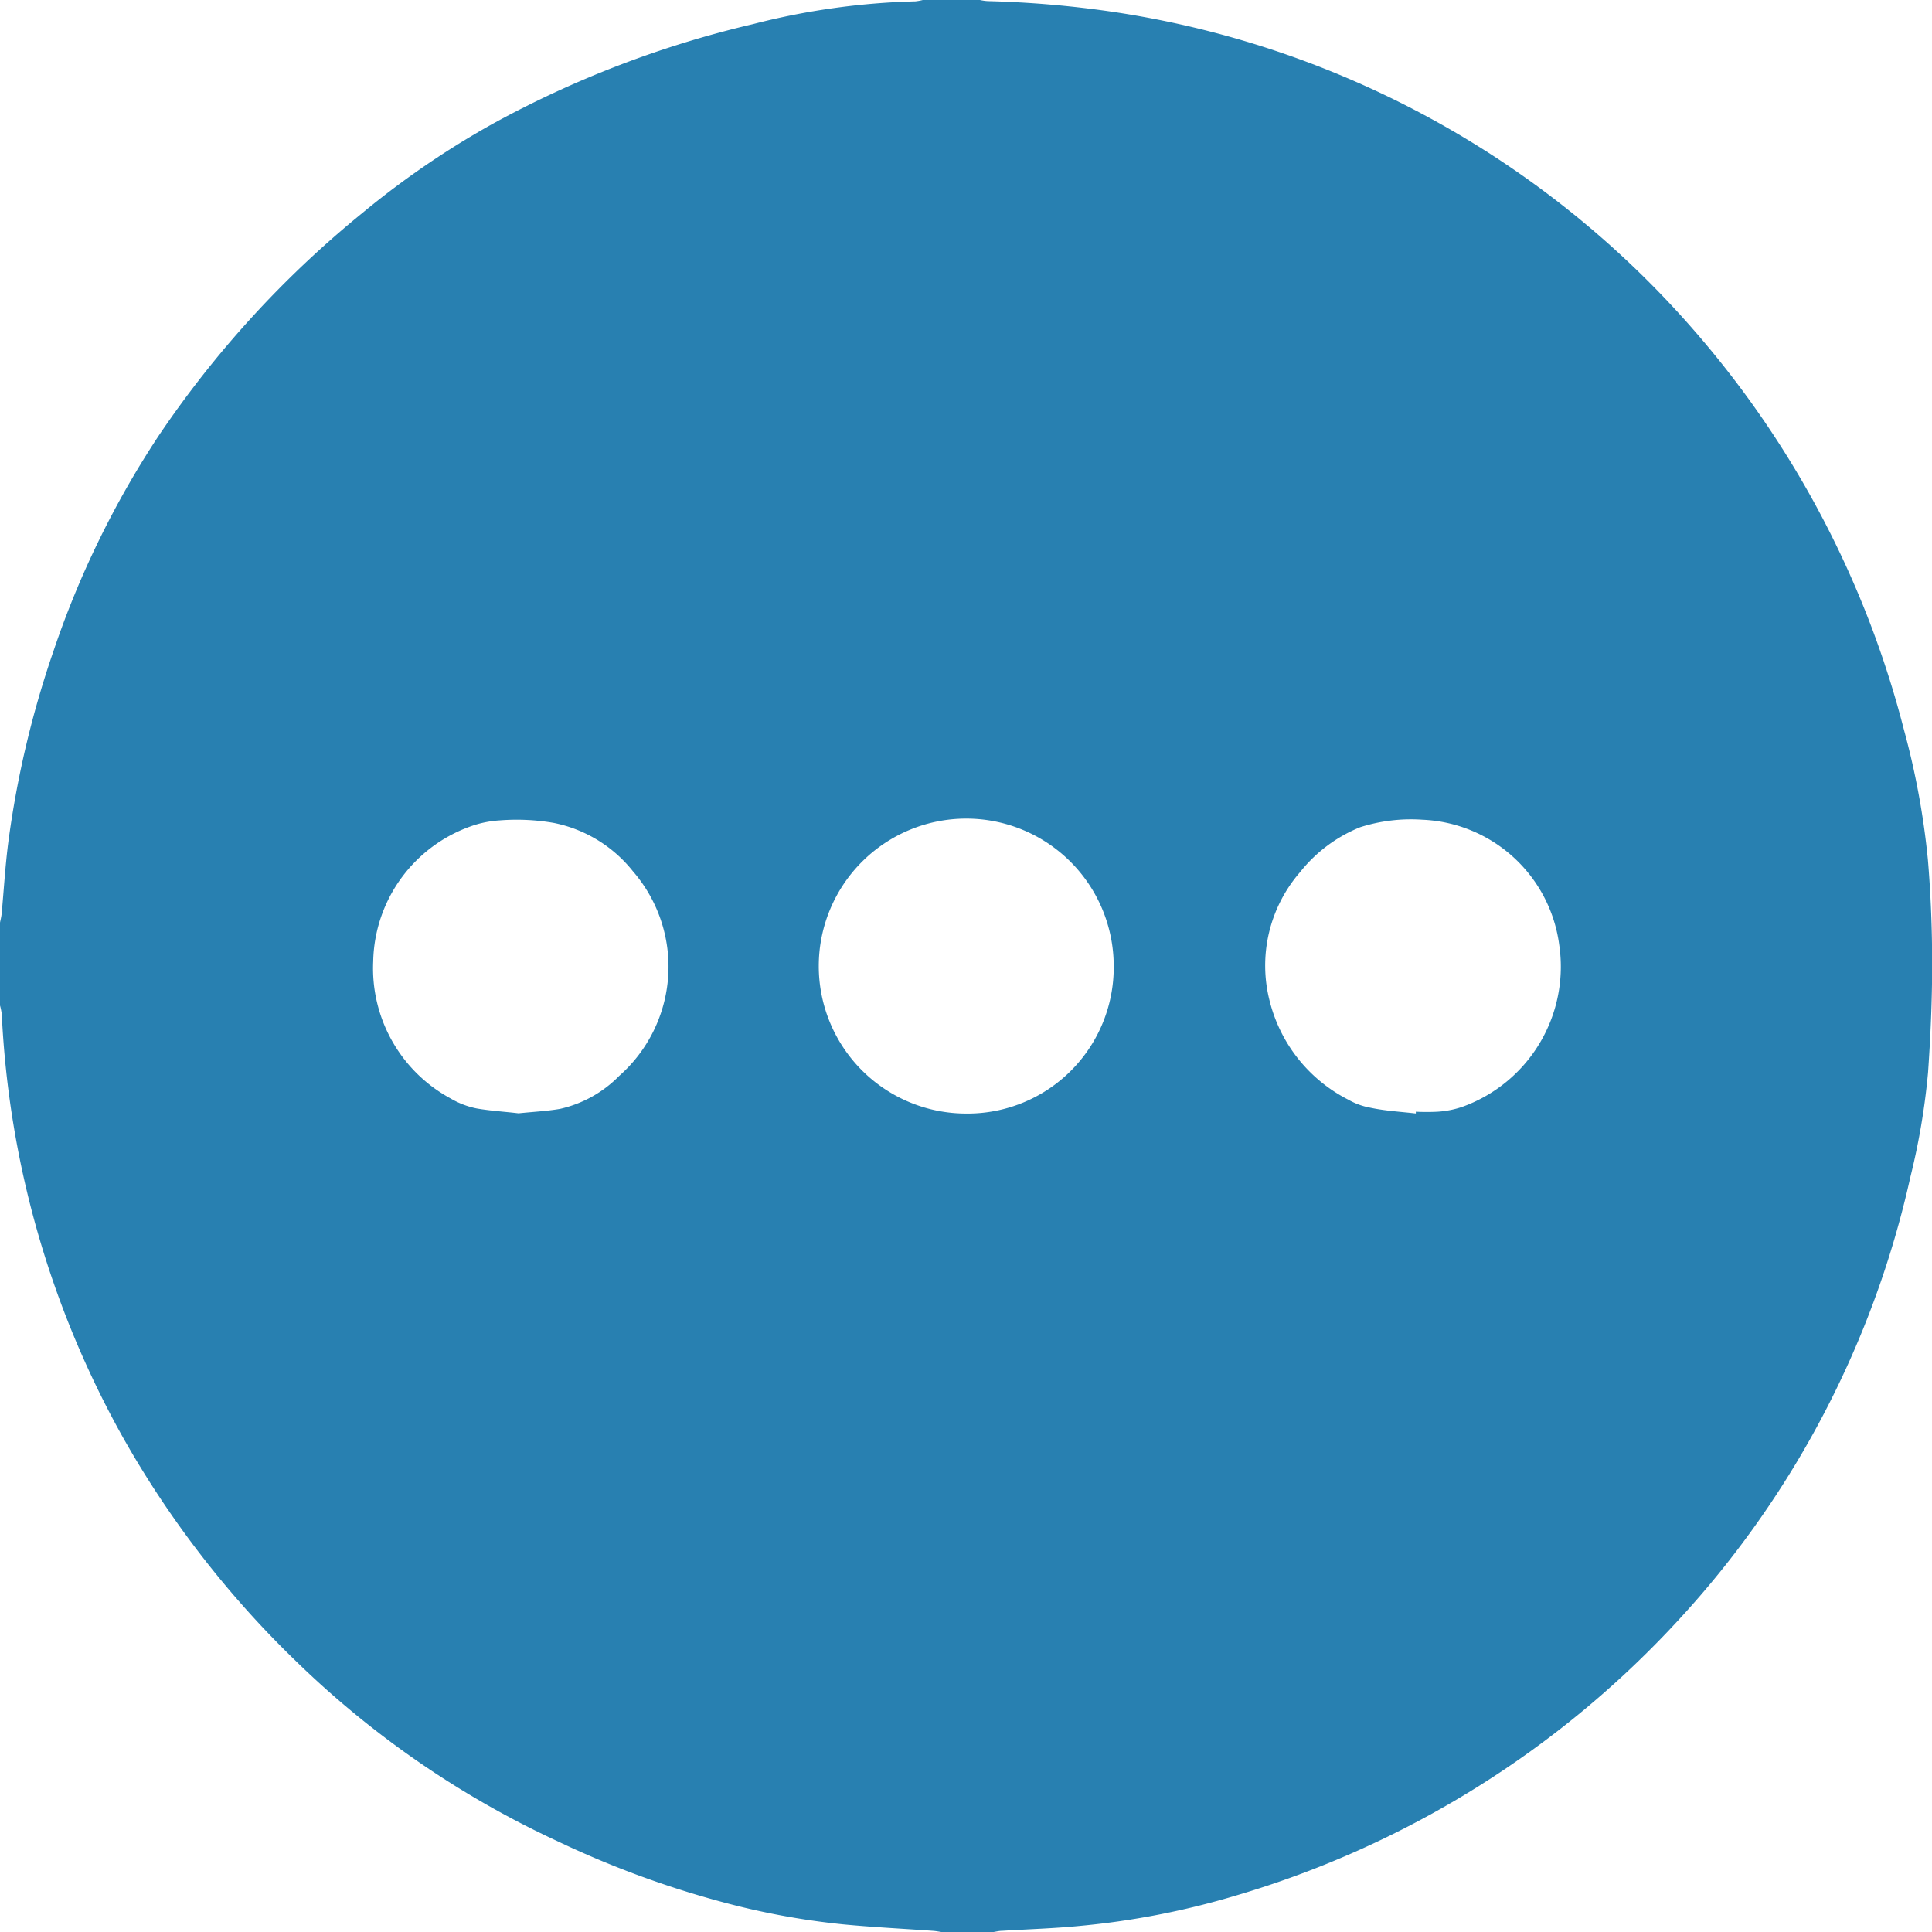 <svg id="Слой_1" data-name="Слой 1" xmlns="http://www.w3.org/2000/svg" viewBox="0 0 24 24"><defs><style>.cls-1{fill:#2880b1;}</style></defs><title>746-</title><path class="cls-1" d="M11.463,0h.71a.622.622,0,0,0,.1.014,12.938,12.938,0,0,1,1.51.127A11.884,11.884,0,0,1,21.049,4.11a12.128,12.128,0,0,1,2.6,4.946,9.72,9.72,0,0,1,.3,1.622c.036.43.053.864.053,1.3,0,.448-.02.9-.051,1.345a8.6,8.6,0,0,1-.22,1.3,11.915,11.915,0,0,1-2.866,5.486,12.132,12.132,0,0,1-5.528,3.443,9.919,9.919,0,0,1-1.917.372c-.321.032-.643.041-.965.061-.044,0-.087.012-.131.018h-.612c-.039-.006-.079-.014-.118-.017-.374-.027-.749-.045-1.123-.081a9.4,9.4,0,0,1-1.524-.284,11.963,11.963,0,0,1-2.014-.745A11.713,11.713,0,0,1,3.67,20.629,12.192,12.192,0,0,1,1.524,17.85,11.931,11.931,0,0,1,.022,12.6.762.762,0,0,0,0,12.49V11.461c.007-.035.016-.07.02-.106.028-.3.045-.6.084-.9A12.191,12.191,0,0,1,.667,8.08a11.517,11.517,0,0,1,1.3-2.661A12.741,12.741,0,0,1,4.5,2.647,10.756,10.756,0,0,1,6.133,1.531,12.773,12.773,0,0,1,9.352.3,8.974,8.974,0,0,1,11.369.017.6.6,0,0,0,11.463,0ZM6.441,13.83c.183-.019.351-.027.515-.055a1.489,1.489,0,0,0,.737-.411,1.809,1.809,0,0,0,.169-2.541,1.676,1.676,0,0,0-.981-.6,2.687,2.687,0,0,0-.67-.032,1.32,1.32,0,0,0-.3.053,1.819,1.819,0,0,0-1.275,1.7,1.838,1.838,0,0,0,.959,1.7,1.044,1.044,0,0,0,.329.126C6.1,13.8,6.278,13.81,6.441,13.83Zm11.147,0v-.02a2.7,2.7,0,0,0,.27,0,1.192,1.192,0,0,0,.3-.058,1.85,1.85,0,0,0,1.211-2.015,1.79,1.79,0,0,0-1.7-1.554,2.08,2.08,0,0,0-.772.093,1.821,1.821,0,0,0-.747.558,1.77,1.77,0,0,0-.378,1.6,1.89,1.89,0,0,0,.976,1.226.858.858,0,0,0,.274.1C17.207,13.8,17.4,13.81,17.588,13.832ZM13.835,12A1.832,1.832,0,1,0,12,13.833,1.816,1.816,0,0,0,13.835,12Z"/></svg>